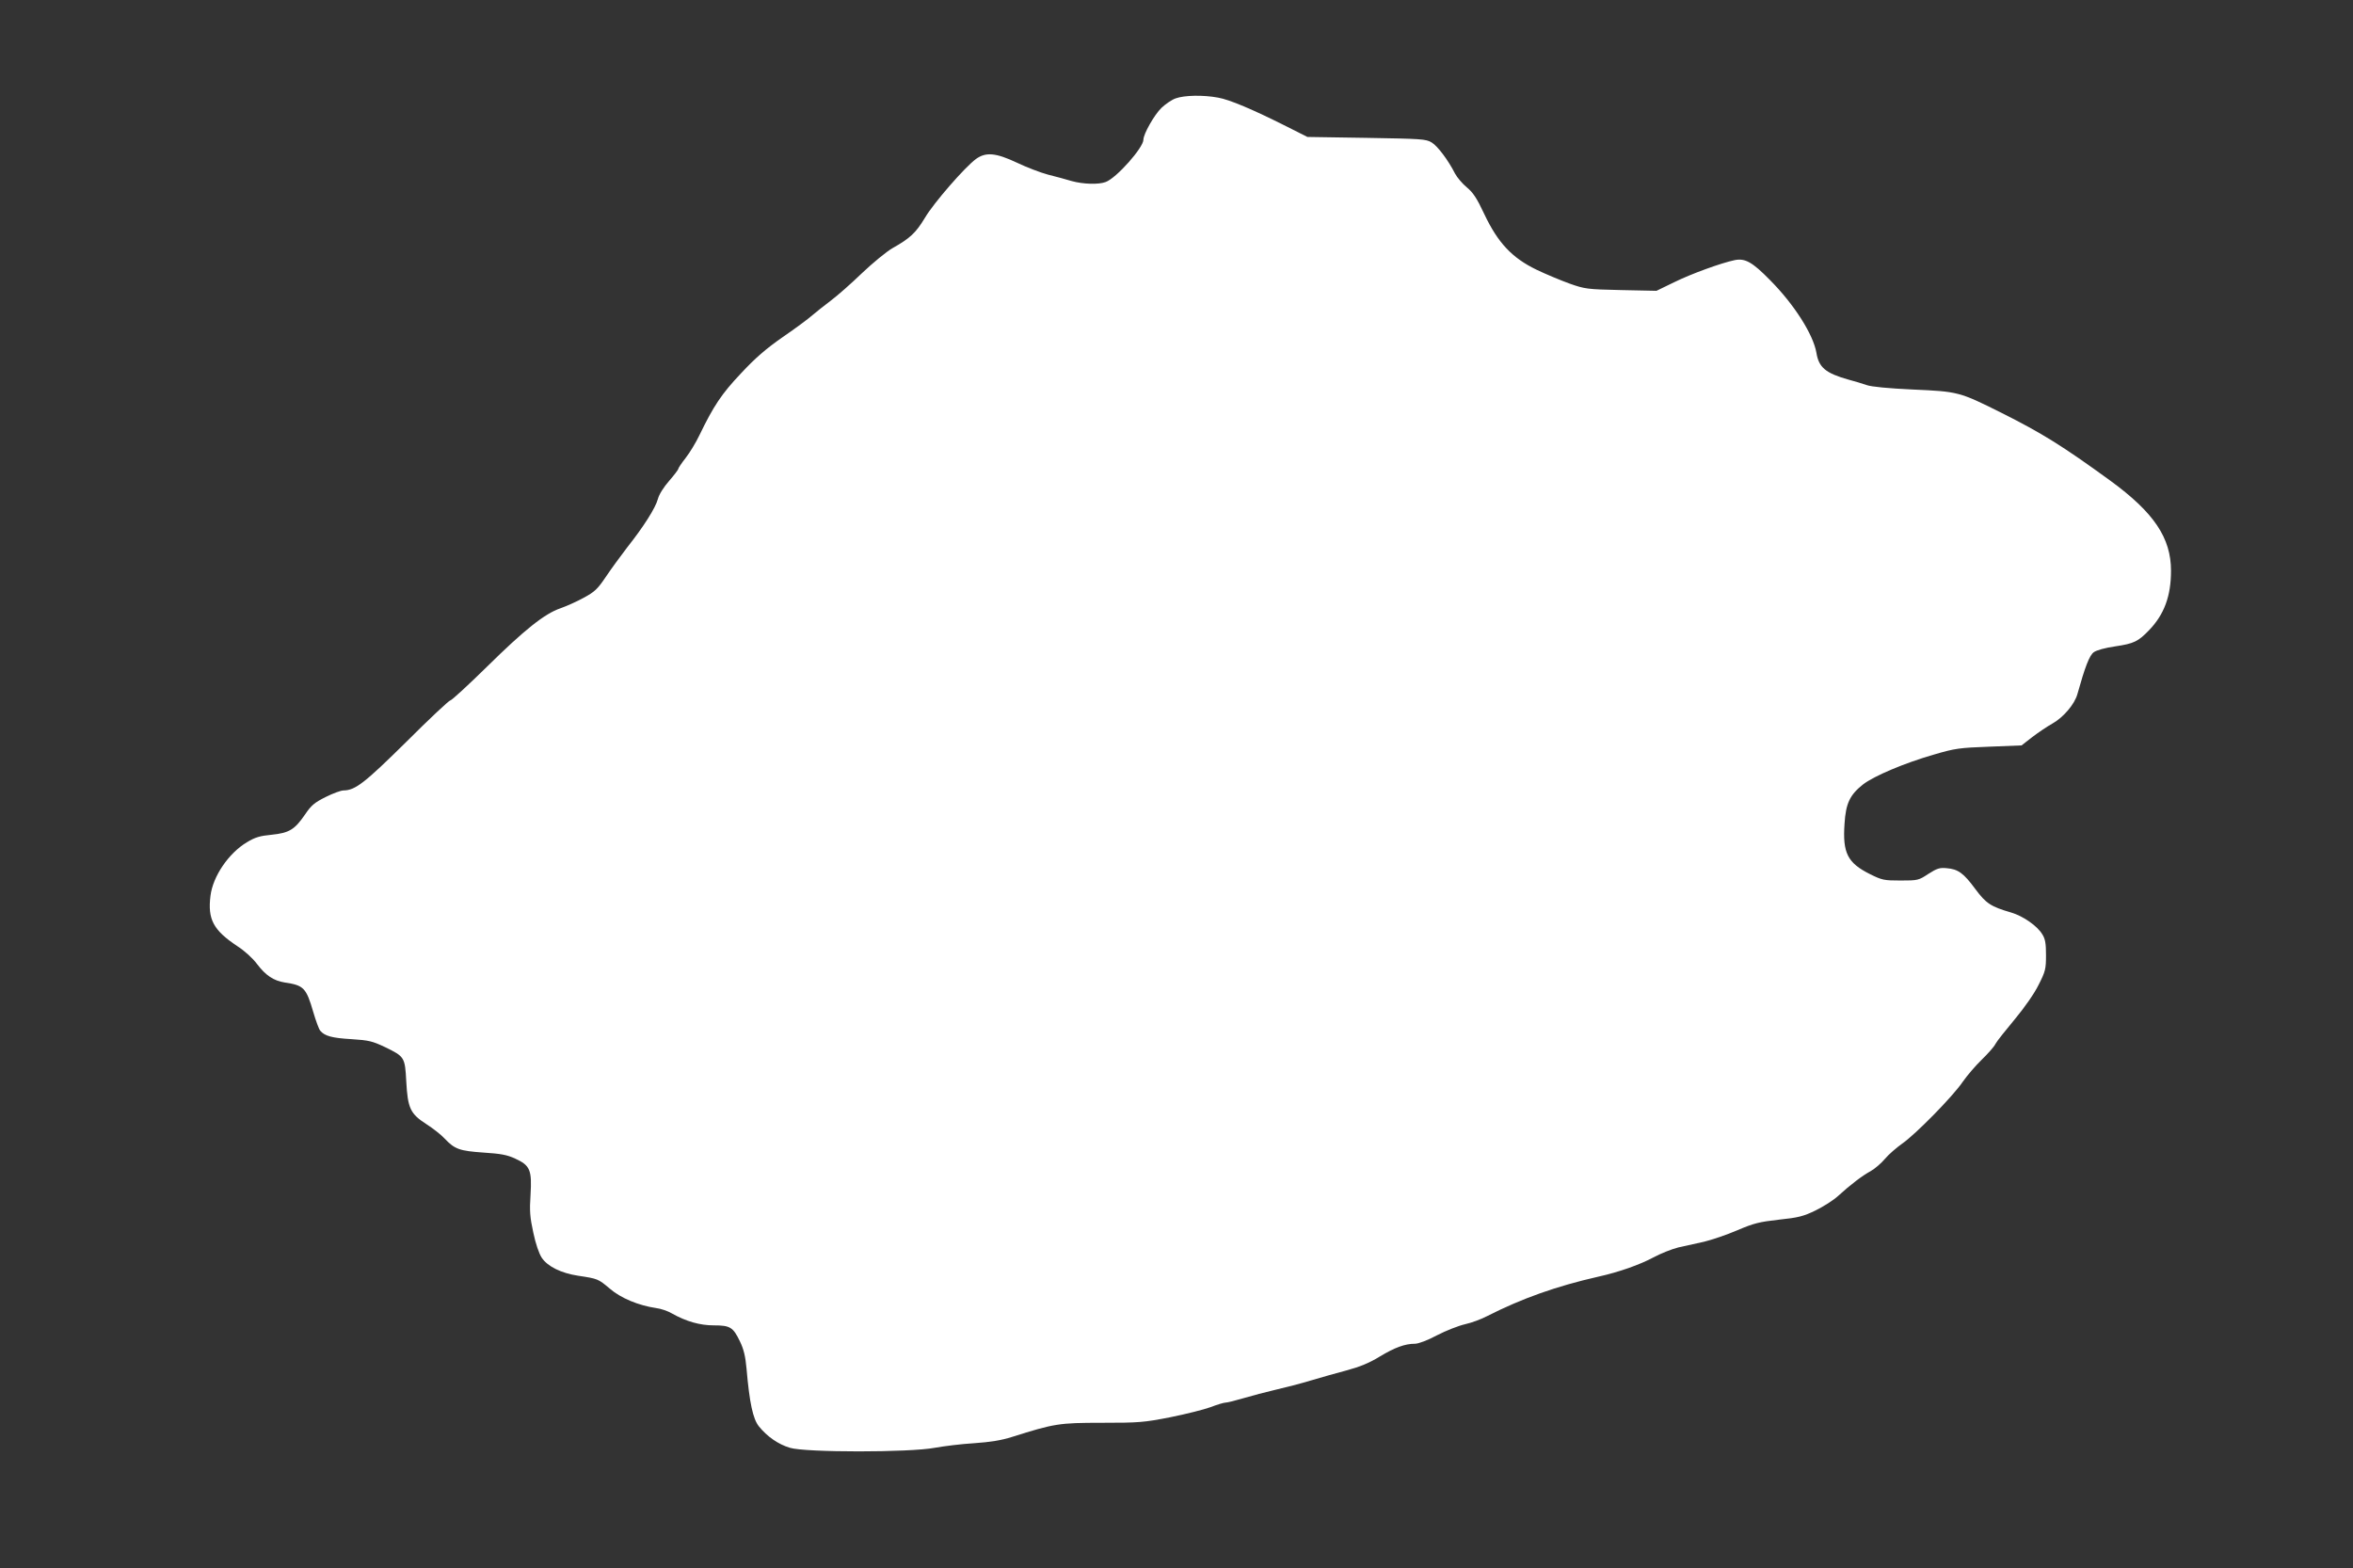 <?xml version="1.0" standalone="no"?>
<!DOCTYPE svg PUBLIC "-//W3C//DTD SVG 20010904//EN"
 "http://www.w3.org/TR/2001/REC-SVG-20010904/DTD/svg10.dtd">
<svg version="1.0" xmlns="http://www.w3.org/2000/svg"
 width="1280pt" height="853pt" viewBox="0 0 1280 853"
 preserveAspectRatio="xMidYMid meet">
<rect x="0" y="0" width="1280" height="853" fill="#333333" stroke="none"/>
<g transform="translate(0,853) scale(0.1,-0.1)"
fill="#ffffff" stroke="none">
<path d="M6396 7995 c-21 -7 -56 -31 -78 -52 -39 -38 -98 -142 -98 -173 0 -43
-146 -208 -205 -230 -39 -15 -123 -12 -185 5 -30 9 -88 25 -129 35 -41 11
-117 40 -169 65 -115 54 -169 59 -223 20 -61 -45 -229 -238 -277 -319 -50 -83
-81 -112 -177 -166 -33 -19 -107 -80 -165 -135 -58 -56 -134 -123 -170 -150
-36 -27 -81 -63 -101 -80 -19 -17 -91 -71 -160 -118 -92 -64 -151 -115 -229
-199 -105 -111 -148 -176 -225 -335 -19 -40 -53 -96 -75 -124 -22 -28 -40 -55
-40 -59 0 -5 -23 -35 -50 -66 -29 -33 -55 -74 -61 -98 -13 -49 -77 -150 -168
-265 -36 -47 -88 -118 -116 -160 -44 -65 -59 -80 -120 -113 -38 -21 -95 -46
-126 -57 -86 -29 -196 -117 -400 -318 -102 -100 -192 -183 -199 -183 -7 0
-115 -101 -239 -225 -228 -225 -278 -264 -342 -265 -15 0 -58 -16 -98 -36 -60
-30 -78 -45 -111 -94 -57 -83 -86 -101 -182 -111 -64 -6 -91 -14 -135 -41 -99
-59 -185 -185 -198 -291 -16 -128 15 -187 146 -274 39 -25 84 -66 107 -97 48
-63 90 -91 152 -101 102 -15 116 -29 154 -160 14 -48 31 -94 38 -102 24 -29
65 -40 170 -46 95 -6 114 -11 182 -43 107 -52 109 -55 116 -187 8 -146 22
-176 109 -232 36 -23 82 -59 101 -80 54 -57 81 -66 210 -75 93 -6 128 -12 173
-33 81 -37 91 -62 83 -197 -6 -88 -3 -122 15 -205 13 -62 31 -114 46 -137 32
-48 106 -84 198 -98 107 -16 109 -17 172 -70 60 -52 157 -92 253 -106 25 -3
63 -16 85 -29 78 -44 153 -65 228 -65 89 0 105 -10 142 -87 21 -43 30 -82 36
-148 16 -186 35 -274 67 -314 44 -55 105 -98 169 -117 83 -26 652 -26 788 0
50 9 146 21 215 25 87 6 149 16 205 34 231 73 256 77 489 77 200 0 228 2 371
30 85 17 184 42 220 55 36 14 73 25 83 25 9 0 53 11 97 24 44 13 123 34 175
46 52 12 138 34 190 50 52 16 140 40 195 55 71 19 123 40 180 75 83 50 138 70
192 70 19 0 70 19 120 46 48 25 117 52 152 60 36 8 90 28 120 44 191 97 377
163 606 215 113 25 225 65 300 105 39 21 99 45 135 54 36 8 99 22 140 31 41
10 122 37 180 62 91 39 121 46 227 58 105 11 133 18 199 50 43 21 98 56 123
79 68 62 131 110 177 135 23 13 58 43 78 67 20 24 63 61 94 83 71 49 275 256
329 336 23 33 69 87 103 120 34 33 68 71 75 86 7 14 55 74 105 134 54 65 107
141 130 188 37 73 40 86 40 161 0 63 -4 88 -20 113 -27 46 -105 100 -170 119
-110 32 -136 49 -194 127 -64 87 -94 109 -156 114 -38 4 -53 -1 -100 -31 -53
-35 -57 -36 -151 -36 -90 0 -101 2 -167 35 -122 61 -149 115 -138 274 7 111
29 157 101 214 60 46 225 116 385 162 115 34 139 37 301 43 l176 7 59 46 c33
25 82 58 109 73 59 33 121 105 136 161 41 146 65 210 89 227 15 11 62 24 118
32 100 15 123 26 182 87 83 86 120 186 120 324 0 179 -93 317 -330 490 -260
189 -371 258 -590 368 -232 116 -237 117 -485 128 -131 6 -225 15 -250 24 -22
8 -67 21 -100 30 -124 35 -161 66 -174 146 -17 99 -120 262 -252 395 -97 99
-136 120 -192 109 -73 -15 -238 -75 -329 -120 l-97 -47 -193 4 c-184 4 -197 6
-279 35 -47 17 -129 51 -181 76 -132 64 -209 145 -283 301 -41 88 -62 119 -96
147 -24 20 -53 54 -64 75 -37 73 -95 150 -127 169 -31 19 -57 20 -354 25
l-322 5 -113 57 c-185 93 -310 146 -373 157 -81 15 -183 13 -230 -4z"/>
</g>
</svg>
